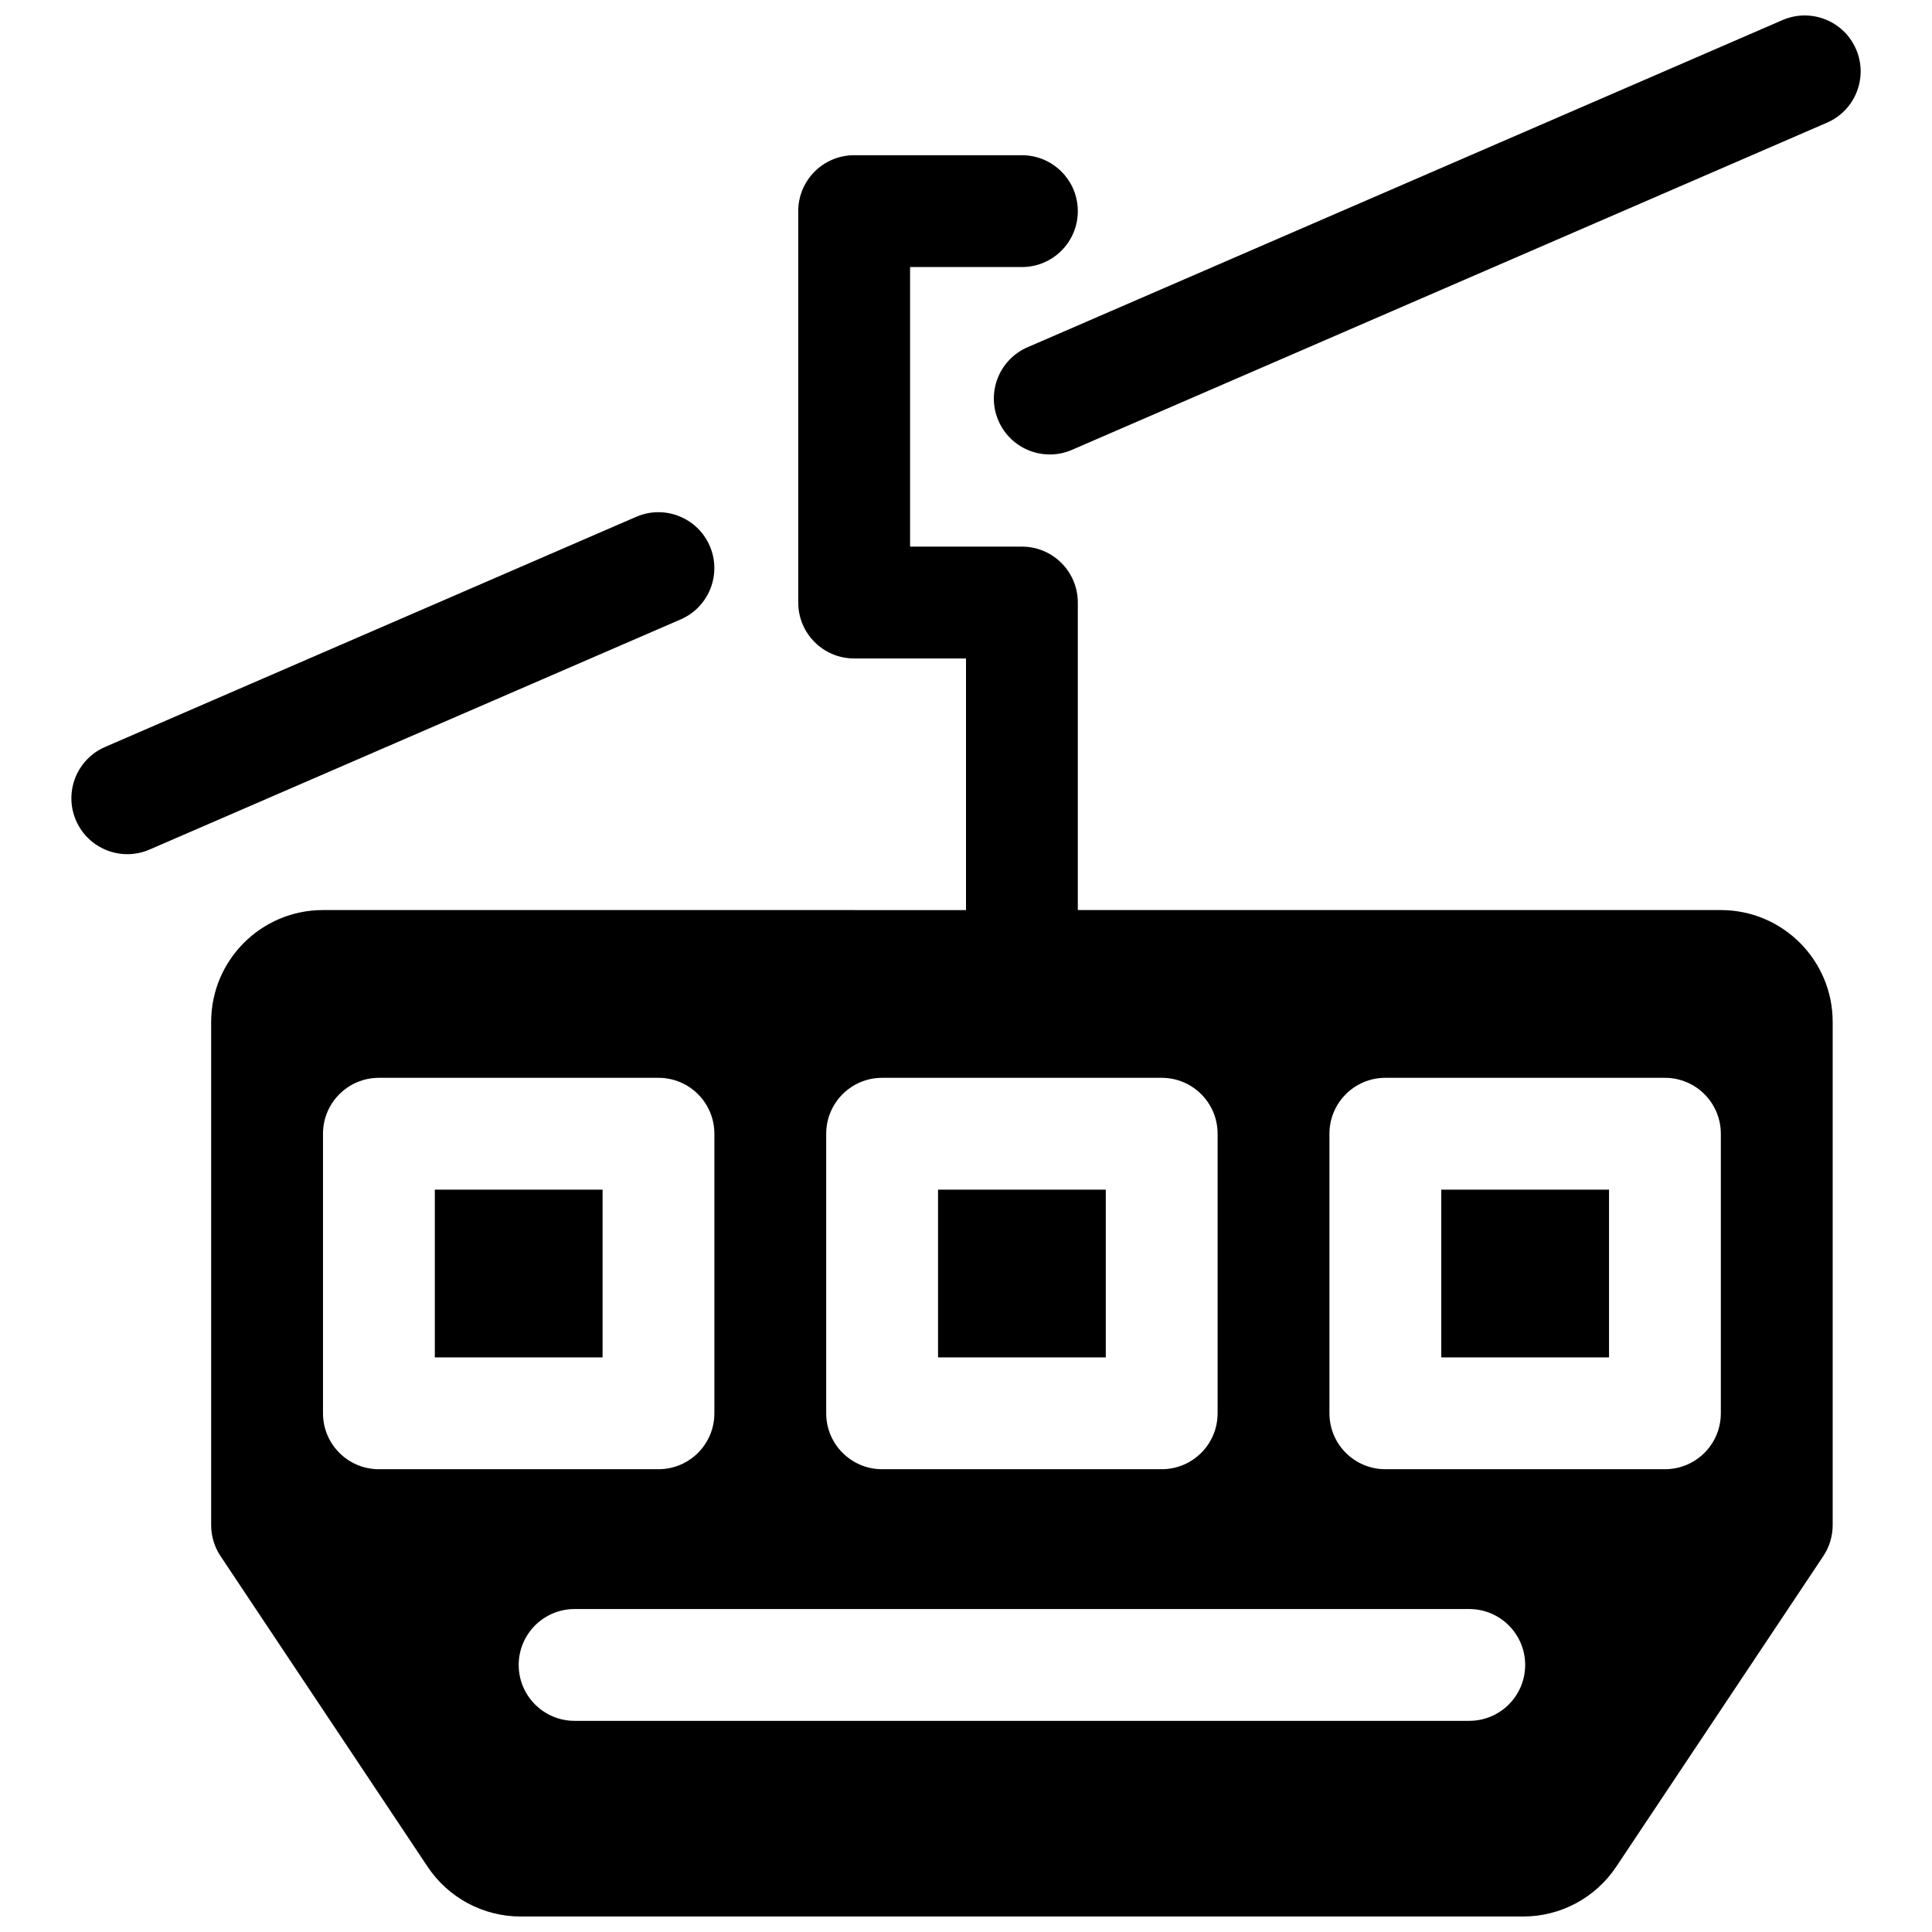 <?xml version="1.0" encoding="UTF-8"?>
<!-- Uploaded to: ICON Repo, www.iconrepo.com, Generator: ICON Repo Mixer Tools -->
<svg width="800px" height="800px" version="1.1" viewBox="144 144 512 512" xmlns="http://www.w3.org/2000/svg">
 <defs>
  <clipPath id="a">
   <path d="m162 148.09h476v503.81h-476z"/>
  </clipPath>
 </defs>
 <g clip-path="url(#a)">
  <path d="m400 385.18v-66.68h-29.637c-8.184 0-14.82-6.633-14.82-14.816v-103.73c0-8.184 6.637-14.82 14.82-14.82h44.453c8.184 0 14.816 6.637 14.816 14.82 0 8.184-6.633 14.816-14.816 14.816h-29.637v74.09h29.637c8.184 0 14.816 6.637 14.816 14.82v81.496h170.41c16.367 0 29.637 13.27 29.637 29.637v133.36c0 2.922-0.867 5.785-2.488 8.219l-54.871 82.309c-5.496 8.242-14.75 13.195-24.66 13.195h-265.68c-9.91 0-19.164-4.953-24.66-13.195l-54.871-82.309c-1.621-2.434-2.488-5.297-2.488-8.219v-133.36c0-16.367 13.27-29.637 29.637-29.637zm-22.227 44.453c-8.184 0-14.82 6.637-14.82 14.82v74.09c0 8.184 6.637 14.816 14.82 14.816h74.086c8.188 0 14.82-6.633 14.82-14.816v-74.09c0-8.184-6.633-14.82-14.82-14.82zm133.36 0c-8.184 0-14.816 6.637-14.816 14.82v74.09c0 8.184 6.633 14.816 14.816 14.816h74.09c8.184 0 14.816-6.633 14.816-14.816v-74.09c0-8.184-6.633-14.82-14.816-14.82zm-266.72 0c-8.184 0-14.816 6.637-14.816 14.82v74.09c0 8.184 6.633 14.816 14.816 14.816h74.09c8.184 0 14.816-6.633 14.816-14.816v-74.09c0-8.184-6.633-14.82-14.816-14.82zm51.863 170.41h237.09c8.184 0 14.82-6.633 14.82-14.816s-6.637-14.816-14.82-14.816h-237.09c-8.184 0-14.816 6.633-14.816 14.816s6.633 14.816 14.816 14.816zm96.316-140.77h44.453v44.453h-44.453zm133.36 0h44.457v44.453h-44.457zm-266.72 0h44.457v44.453h-44.457zm168.86-196.06c-7.508 3.254-16.234-0.195-19.488-7.703-3.254-7.512 0.195-16.234 7.707-19.488l200.07-86.699c7.508-3.254 16.234 0.195 19.488 7.703 3.254 7.508-0.195 16.234-7.703 19.488zm-244.46 105.93c-7.508 3.254-16.234-0.195-19.488-7.703-3.254-7.512 0.195-16.234 7.703-19.488l140.75-60.988c7.508-3.254 16.234 0.195 19.488 7.703 3.254 7.508-0.199 16.234-7.707 19.488z"/>
 </g>
</svg>